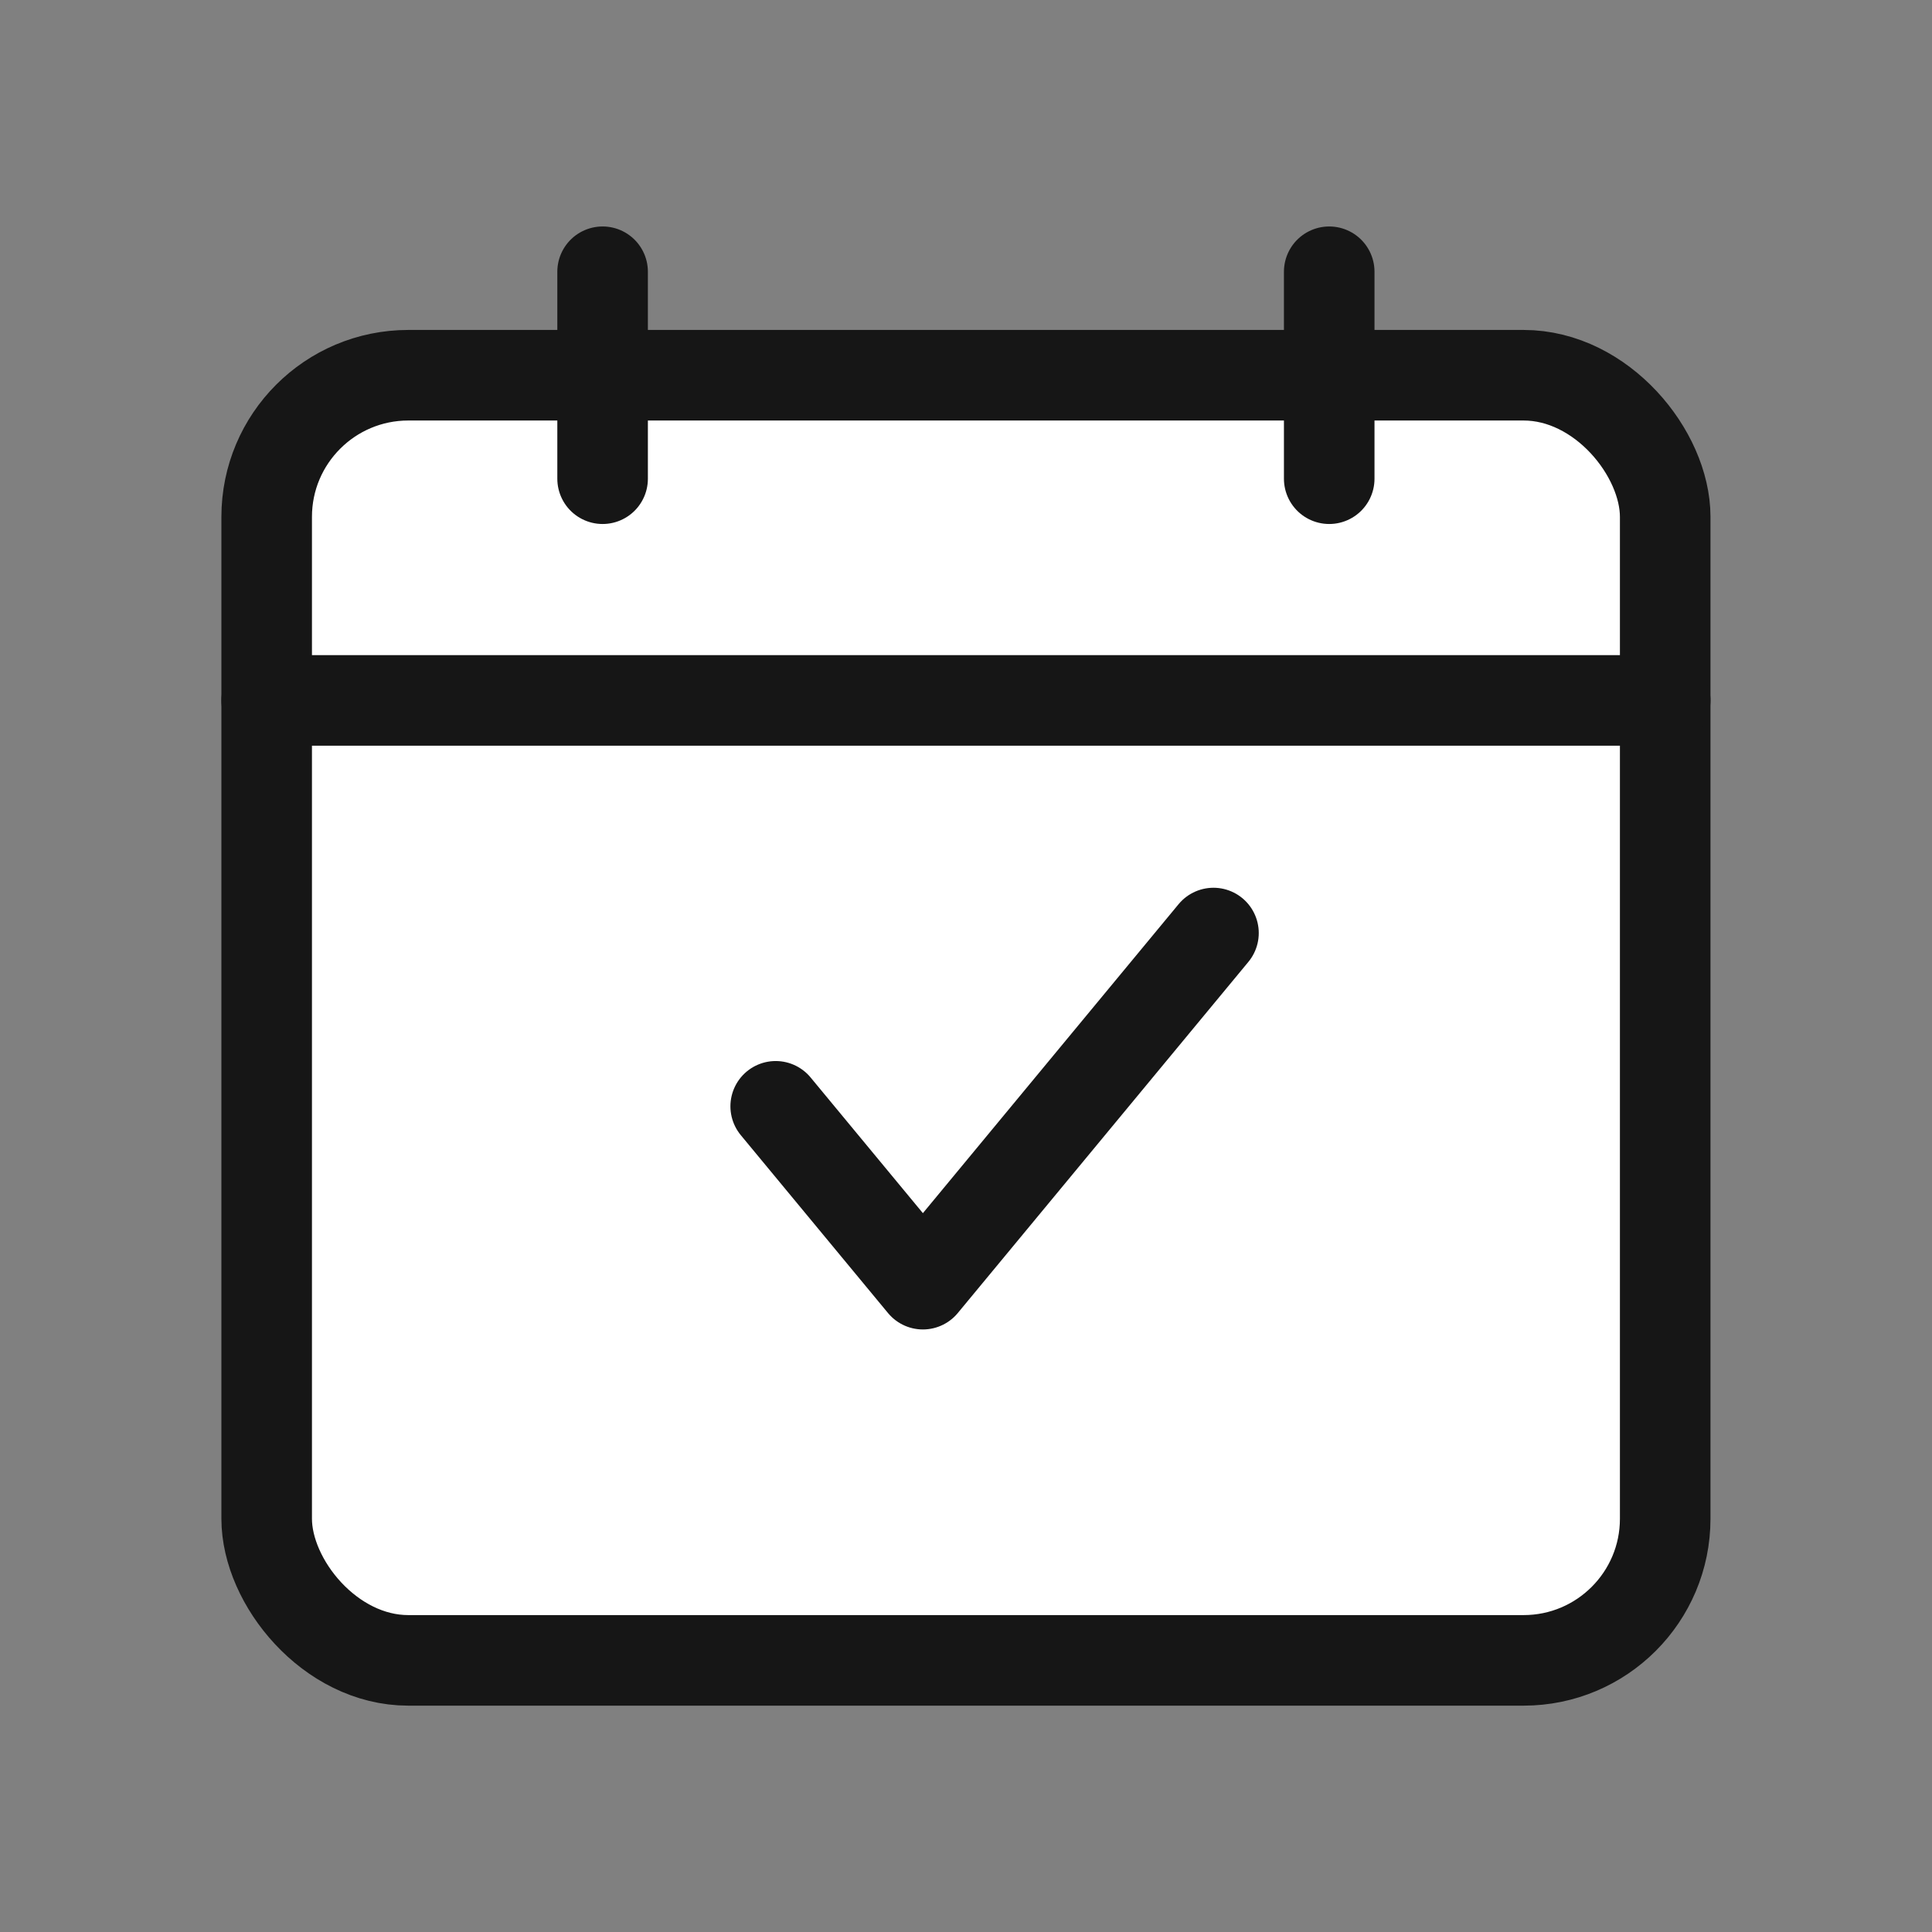 <svg xmlns="http://www.w3.org/2000/svg" width="32" height="32" viewBox="0 0 32 32">
  <rect x="0" y="0" width="32" height="32" fill="#808080" stroke="none"/>
  <defs>
    <style>
      .cls-1, .cls-3 {
        fill: none;
      }

      .cls-2 {
        fill: #fff;
      }

      .cls-2, .cls-3 {
        stroke: #161616;
        stroke-width: 1.5px;
      }

      .cls-3 {
        stroke-linecap: round;
        stroke-linejoin: round;
      }
    </style>
  </defs>
  <g id="ic_상담예약" transform="translate(-164 -491)">
    <rect id="area" class="cls-1" width="32" height="32" transform="translate(164 491)"/>
    <g id="그룹_49908" data-name="그룹 49908" transform="translate(-3779.104 -2165.74)">
      <rect id="사각형_28577" data-name="사각형 28577" class="cls-2" width="23.164" height="21.286" rx="2.346" transform="translate(3947.521 2662.955)"/>
      <line id="선_5472" data-name="선 5472" class="cls-3" y1="3.428" transform="translate(3953.085 2661.241)"/>
      <line id="선_5473" data-name="선 5473" class="cls-3" y1="3.428" transform="translate(3965.12 2661.241)"/>
      <line id="선_5474" data-name="선 5474" class="cls-3" x2="23.164" transform="translate(3947.521 2668.341)"/>
      <path id="패스_117535" data-name="패스 117535" class="cls-3" d="M3955.4,2674.347l2.438,2.946,4.813-5.816" transform="translate(0.552 0.717)"/>
    </g>
  </g>
</svg>
